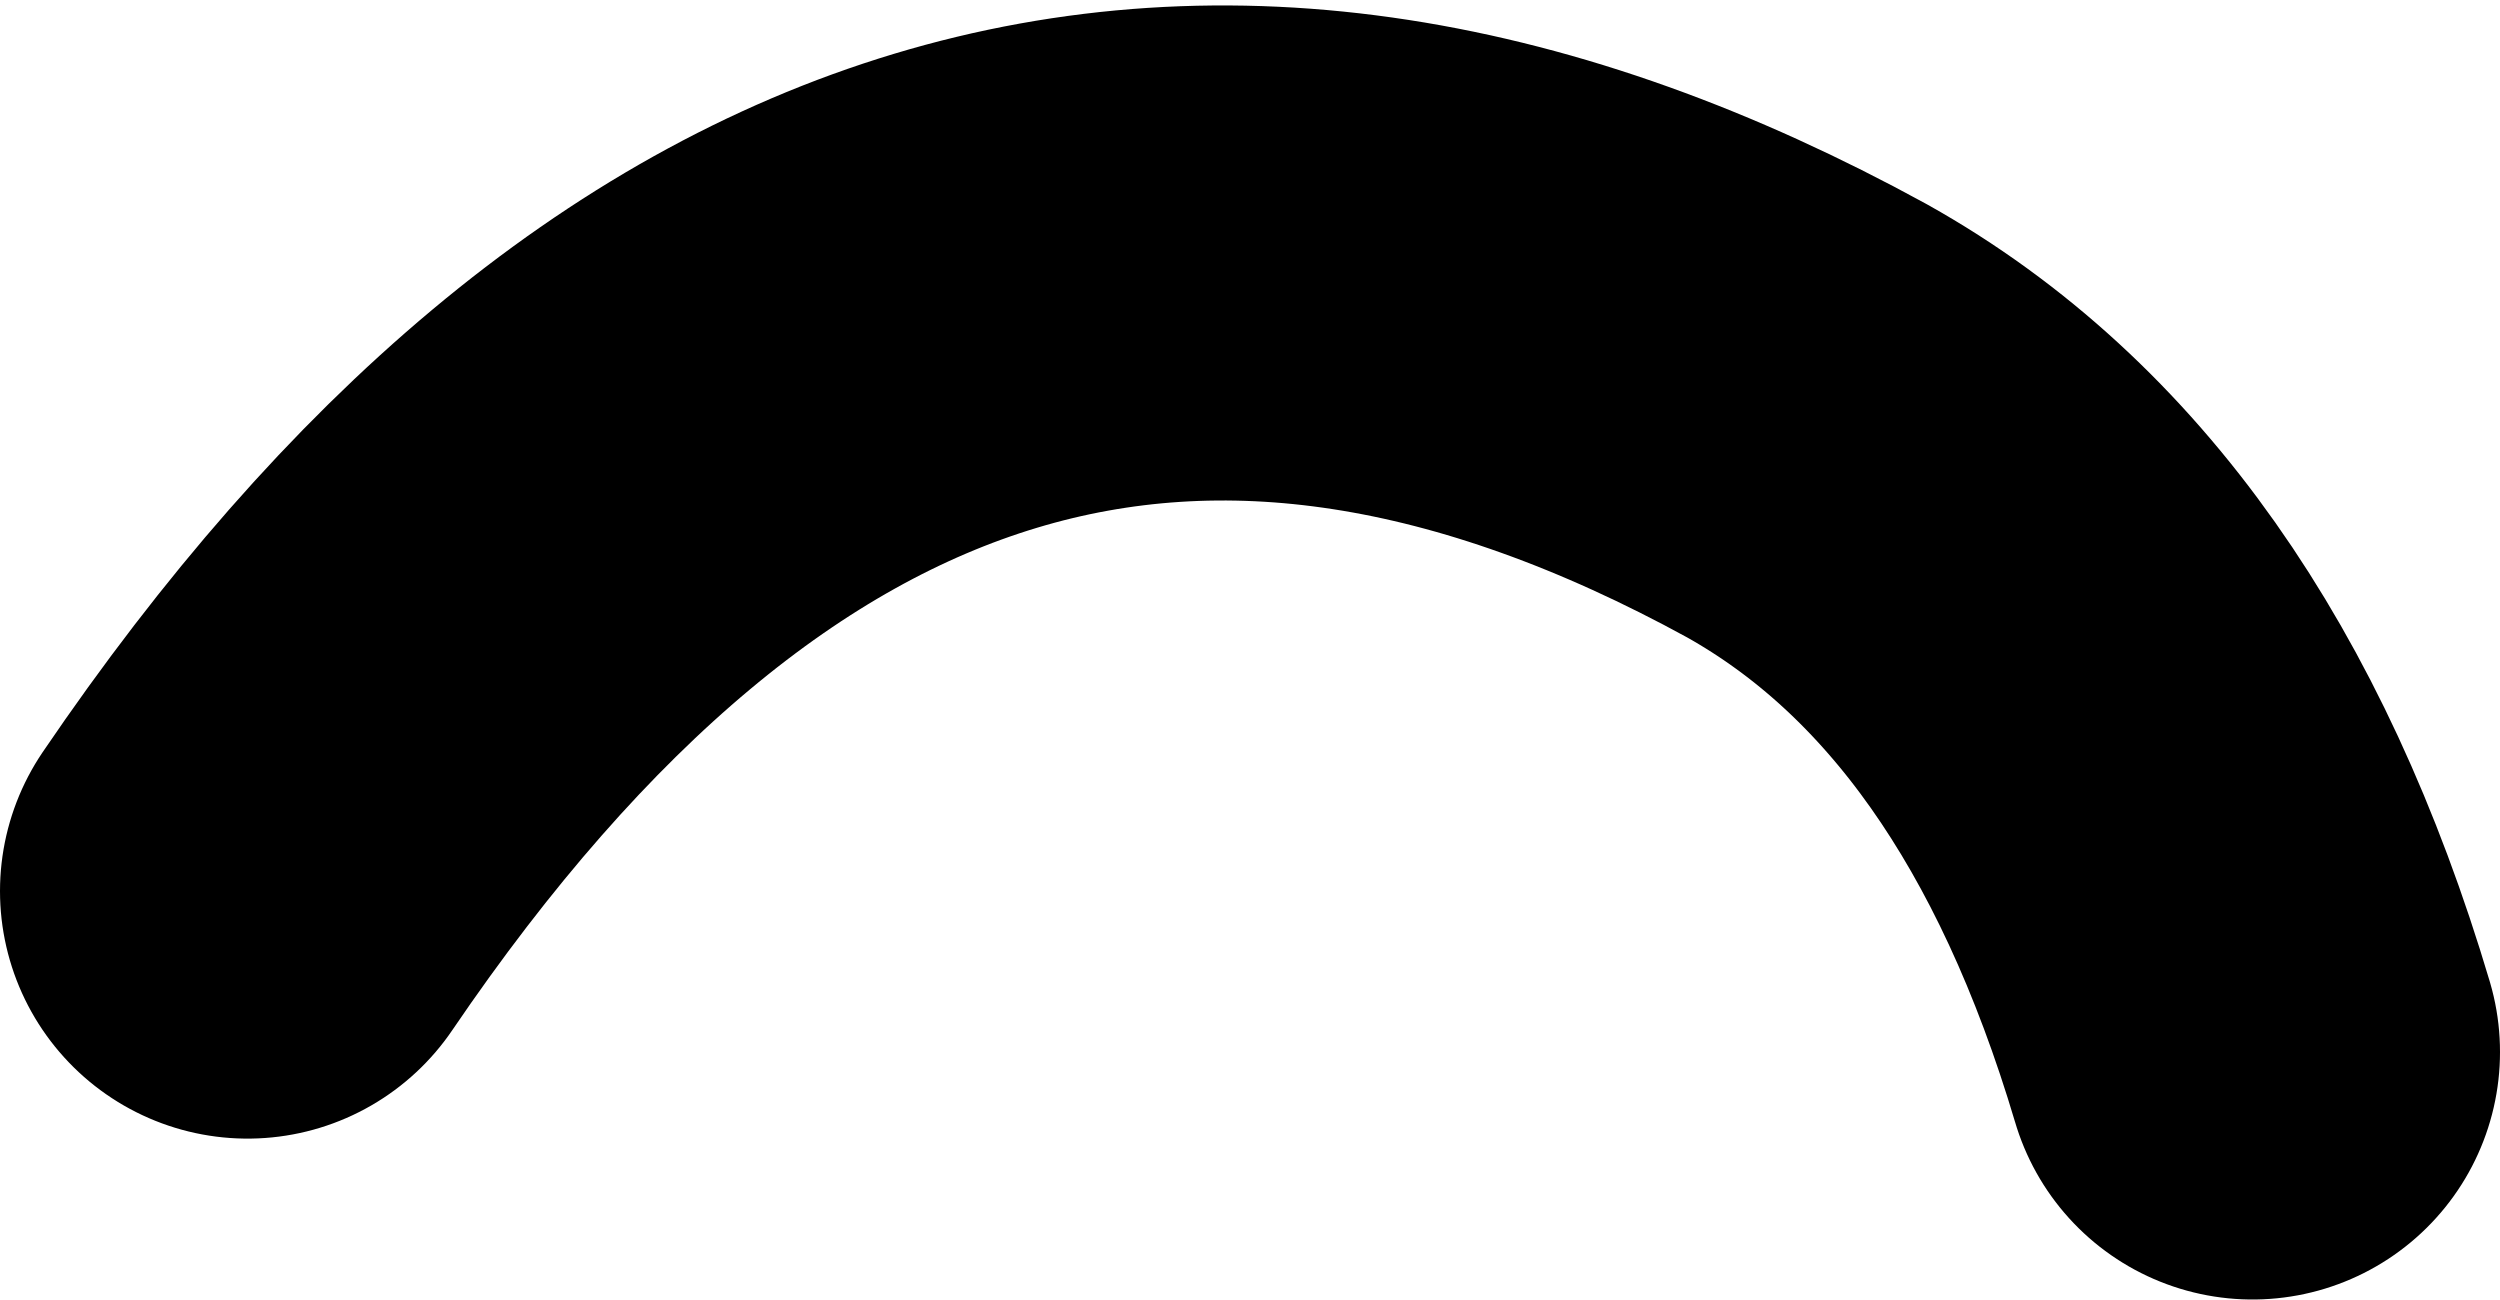 <?xml version="1.0" encoding="UTF-8" standalone="no"?>
<svg xmlns:xlink="http://www.w3.org/1999/xlink" height="5.25px" width="10.1px" xmlns="http://www.w3.org/2000/svg">
  <g transform="matrix(1.0, 0.0, 0.0, 1.0, 5.05, 2.6)">
    <path d="M-4.05 1.0 Q-1.4 -2.9 2.25 -0.9 3.5 -0.2 4.05 1.65" fill="none" stroke="#000000" stroke-linecap="round" stroke-linejoin="round" stroke-width="2.0"/>
  </g>
</svg>
